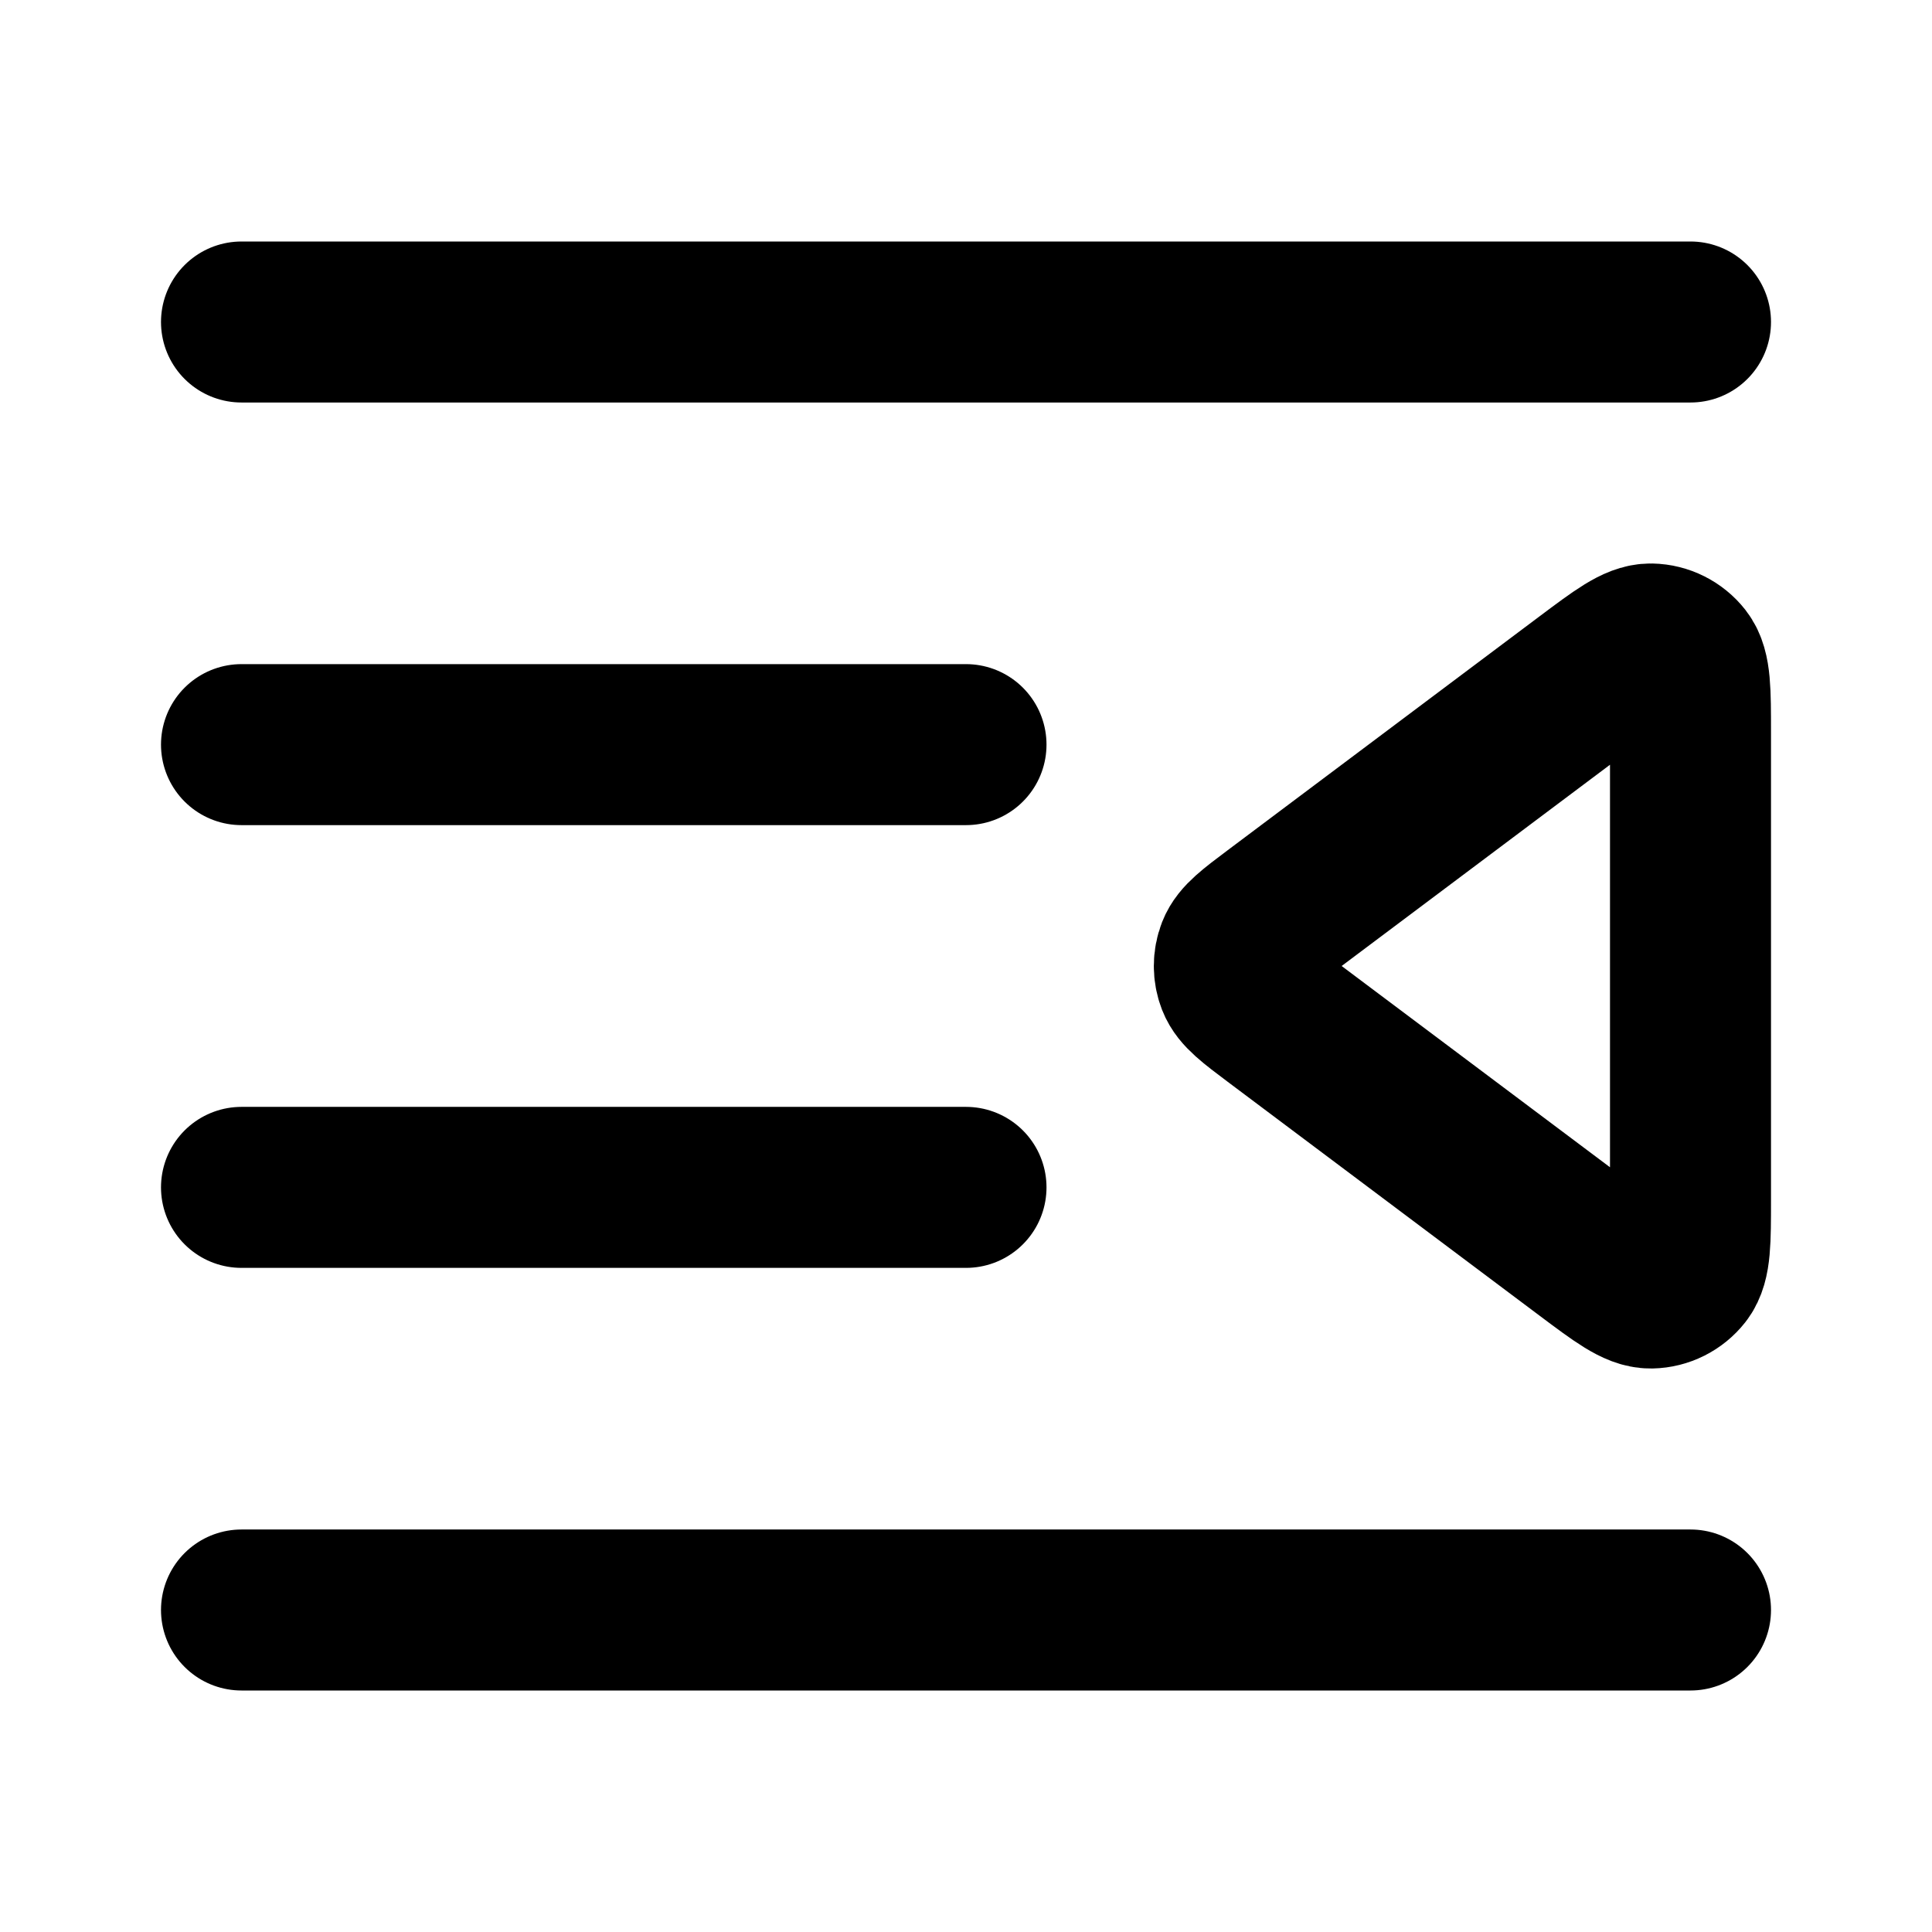 <?xml version="1.0" encoding="utf-8"?><!-- Скачано с сайта svg4.ru / Downloaded from svg4.ru -->
<svg width="800px" height="800px" viewBox="0 0 24 24" fill="none" xmlns="http://www.w3.org/2000/svg">
<path d="M21 4H3M21 20H3M12 9.25H3M12 14.75H3M19.72 8.46L15.853 11.36C15.564 11.577 15.419 11.686 15.367 11.819C15.322 11.935 15.322 12.065 15.367 12.181C15.419 12.314 15.564 12.423 15.853 12.64L19.72 15.54C20.132 15.849 20.338 16.003 20.51 16C20.66 15.997 20.801 15.926 20.894 15.808C21 15.672 21 15.415 21 14.9V9.1C21 8.585 21 8.328 20.894 8.192C20.801 8.074 20.66 8.003 20.51 8C20.338 7.997 20.132 8.151 19.72 8.46Z" stroke="#000000" stroke-width="2" stroke-linecap="round" stroke-linejoin="round"/>
</svg>